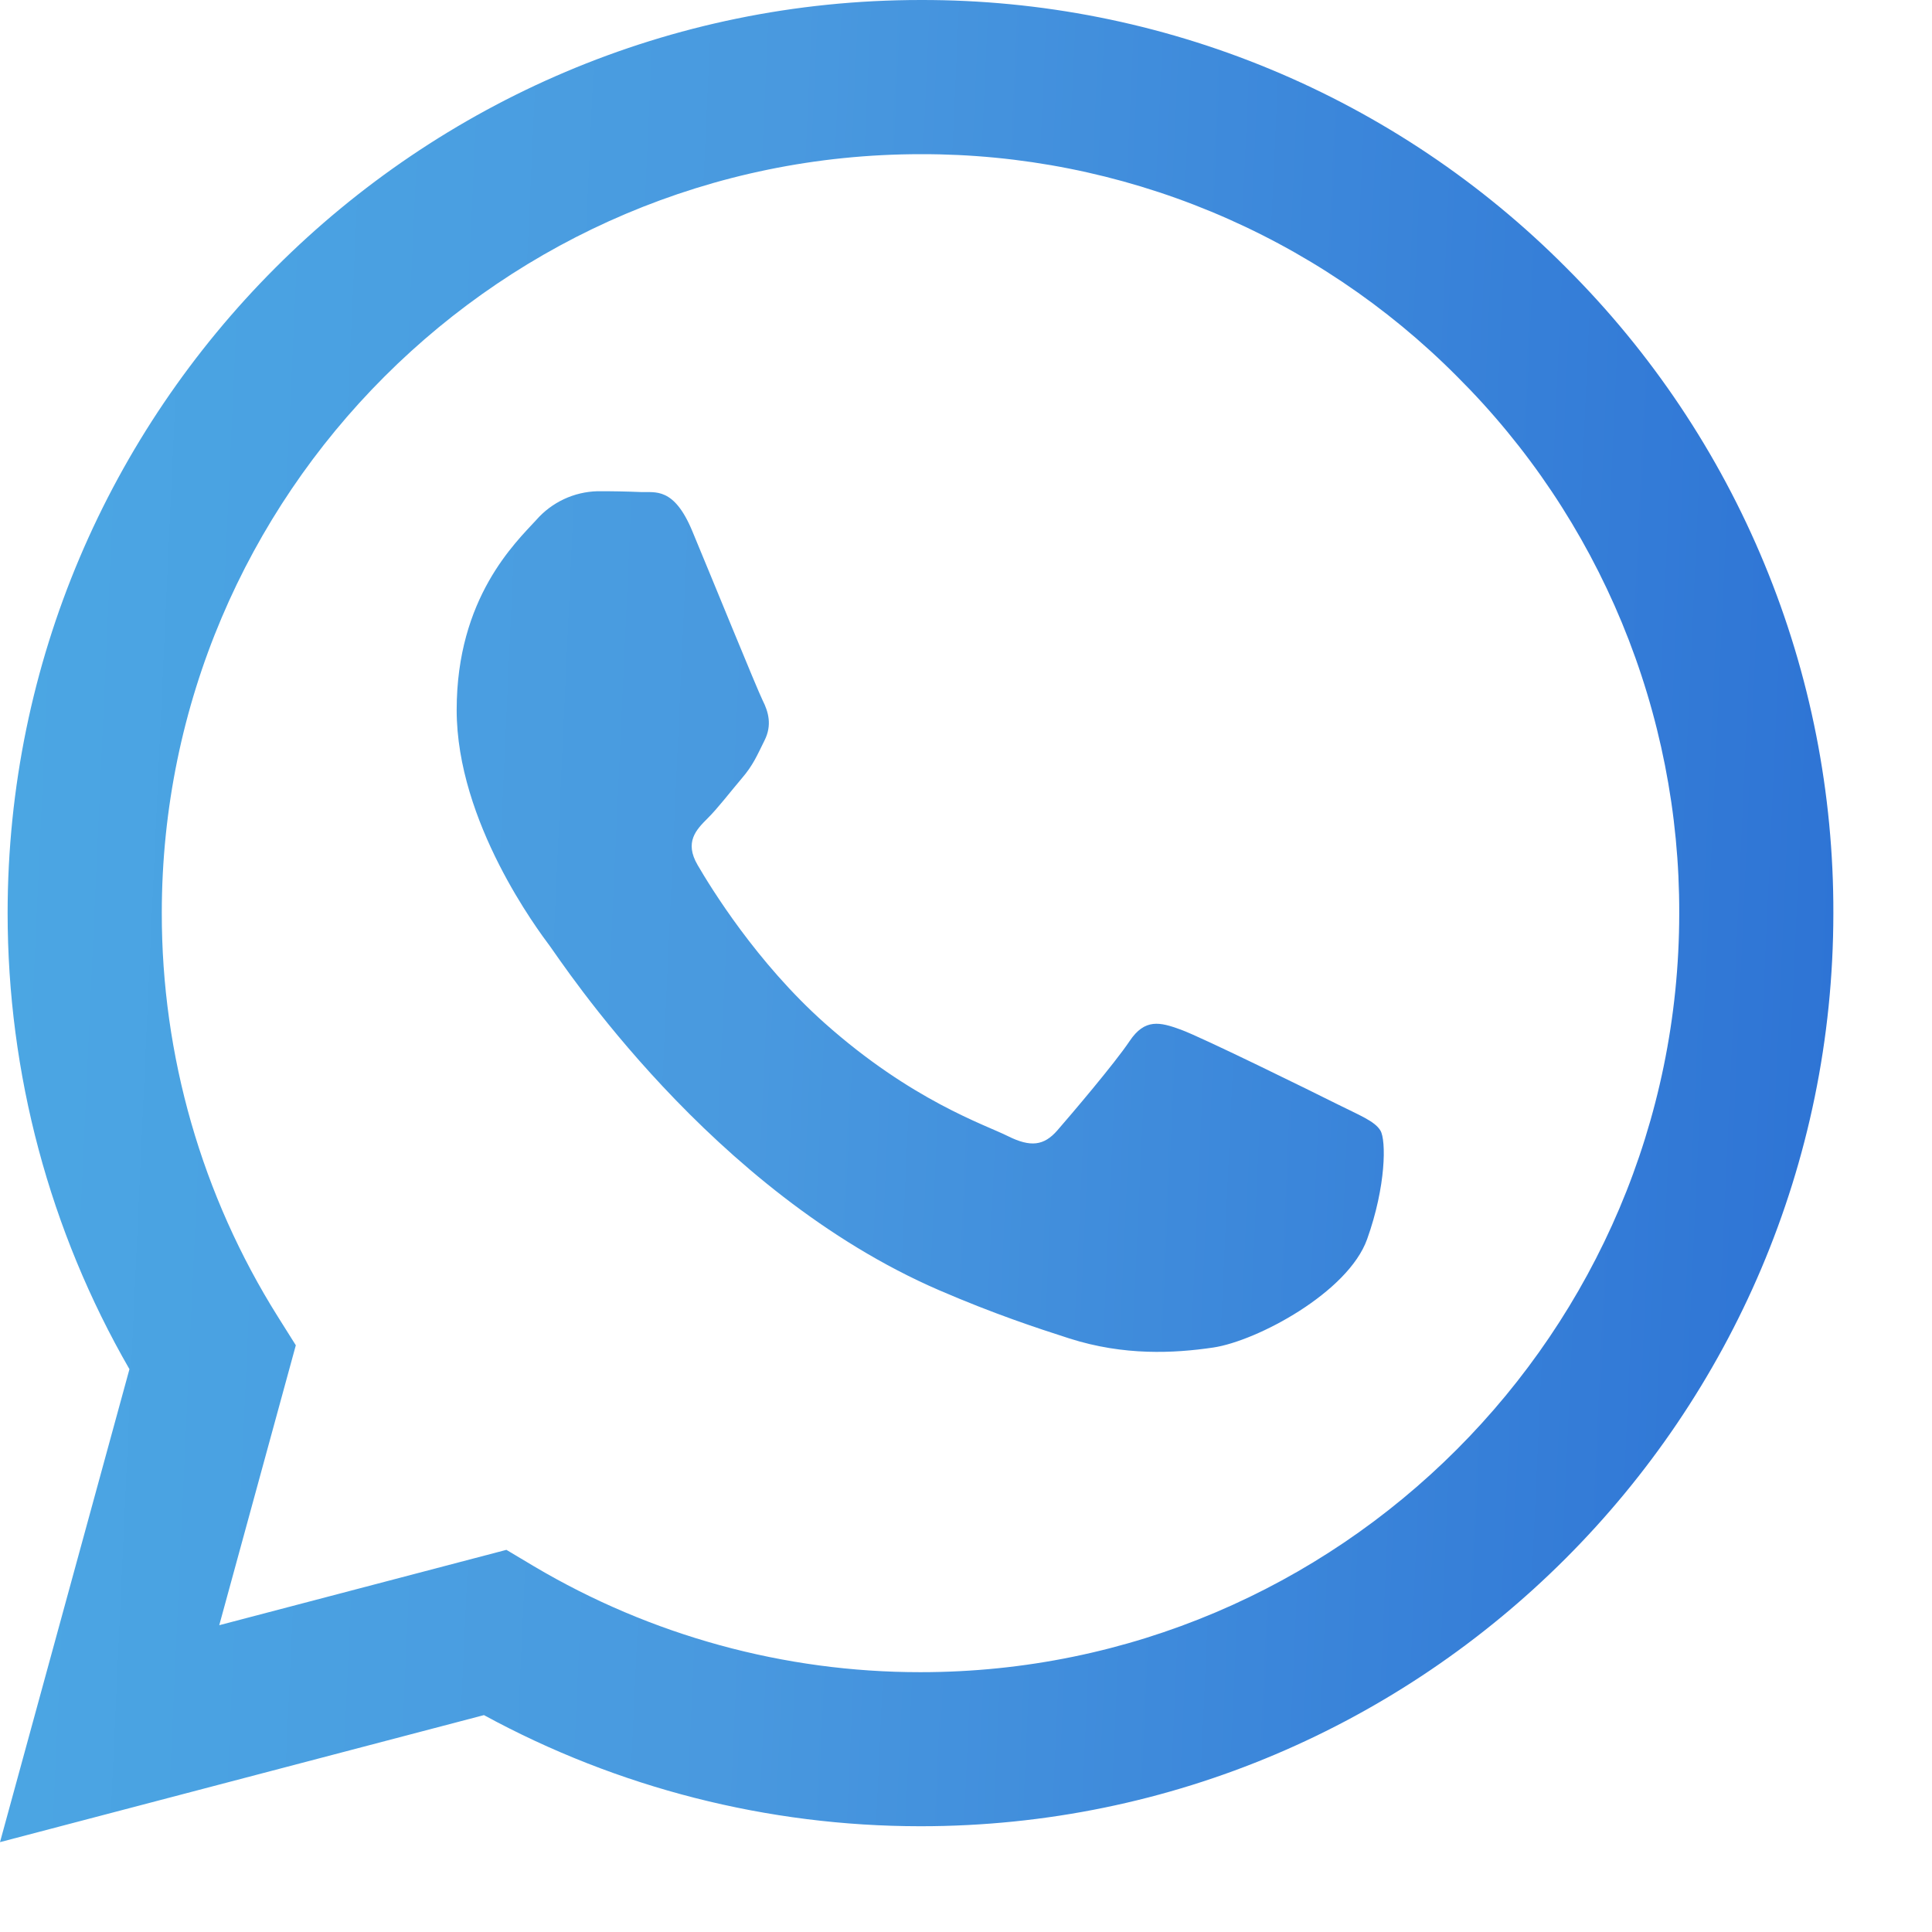 <svg width="35" height="35" viewBox="0 0 35 35" fill="none" xmlns="http://www.w3.org/2000/svg">
<path fill-rule="evenodd" clip-rule="evenodd" d="M28.374 4.85C26.842 3.308 25.019 2.086 23.011 1.253C21.003 0.42 18.85 -0.005 16.677 5.30694e-05C7.562 5.30694e-05 0.142 7.418 0.138 16.537C0.138 19.451 0.899 22.295 2.345 24.804L0 33.372L8.767 31.071C11.191 32.391 13.908 33.083 16.669 33.084H16.677C25.79 33.084 33.209 25.666 33.213 16.548C33.219 14.375 32.795 12.222 31.964 10.215C31.134 8.207 29.913 6.384 28.374 4.85ZM16.677 30.293H16.671C14.209 30.294 11.793 29.631 9.675 28.376L9.174 28.077L3.972 29.442L5.359 24.371L5.033 23.852C3.656 21.66 2.928 19.124 2.931 16.537C2.934 8.958 9.1 2.793 16.682 2.793C18.488 2.789 20.276 3.143 21.944 3.835C23.612 4.527 25.127 5.542 26.399 6.823C27.679 8.098 28.693 9.614 29.383 11.283C30.073 12.952 30.426 14.741 30.421 16.548C30.417 24.126 24.251 30.293 16.677 30.293ZM24.216 19.998C23.802 19.79 21.772 18.791 21.392 18.653C21.015 18.515 20.74 18.447 20.464 18.86C20.188 19.272 19.395 20.202 19.154 20.479C18.913 20.755 18.672 20.788 18.259 20.582C17.846 20.375 16.515 19.939 14.936 18.532C13.707 17.436 12.878 16.083 12.637 15.669C12.396 15.255 12.611 15.032 12.819 14.825C13.005 14.641 13.232 14.343 13.438 14.101C13.645 13.86 13.713 13.689 13.851 13.412C13.989 13.136 13.921 12.895 13.816 12.688C13.713 12.48 12.886 10.447 12.541 9.62C12.208 8.818 11.867 8.925 11.613 8.914C11.349 8.903 11.086 8.898 10.822 8.899C10.613 8.905 10.407 8.953 10.217 9.042C10.027 9.131 9.857 9.258 9.719 9.415C9.339 9.83 8.273 10.828 8.273 12.862C8.273 14.895 9.754 16.861 9.96 17.137C10.167 17.413 12.874 21.586 17.019 23.376C18.007 23.802 18.777 24.056 19.375 24.248C20.364 24.563 21.265 24.517 21.978 24.412C22.772 24.294 24.423 23.413 24.767 22.448C25.112 21.483 25.112 20.655 25.008 20.482C24.905 20.309 24.627 20.204 24.216 19.998Z" fill="url(#paint0_linear_44_613)"/>
<defs>
<linearGradient id="paint0_linear_44_613" x1="37.327" y1="10.865" x2="-7.861" y2="8.805" gradientUnits="userSpaceOnUse">
<stop stop-color="#296DD3"/>
<stop offset="0.516" stop-color="#4999DF"/>
<stop offset="1" stop-color="#4CAEE6"/>
</linearGradient>
</defs>
</svg>
